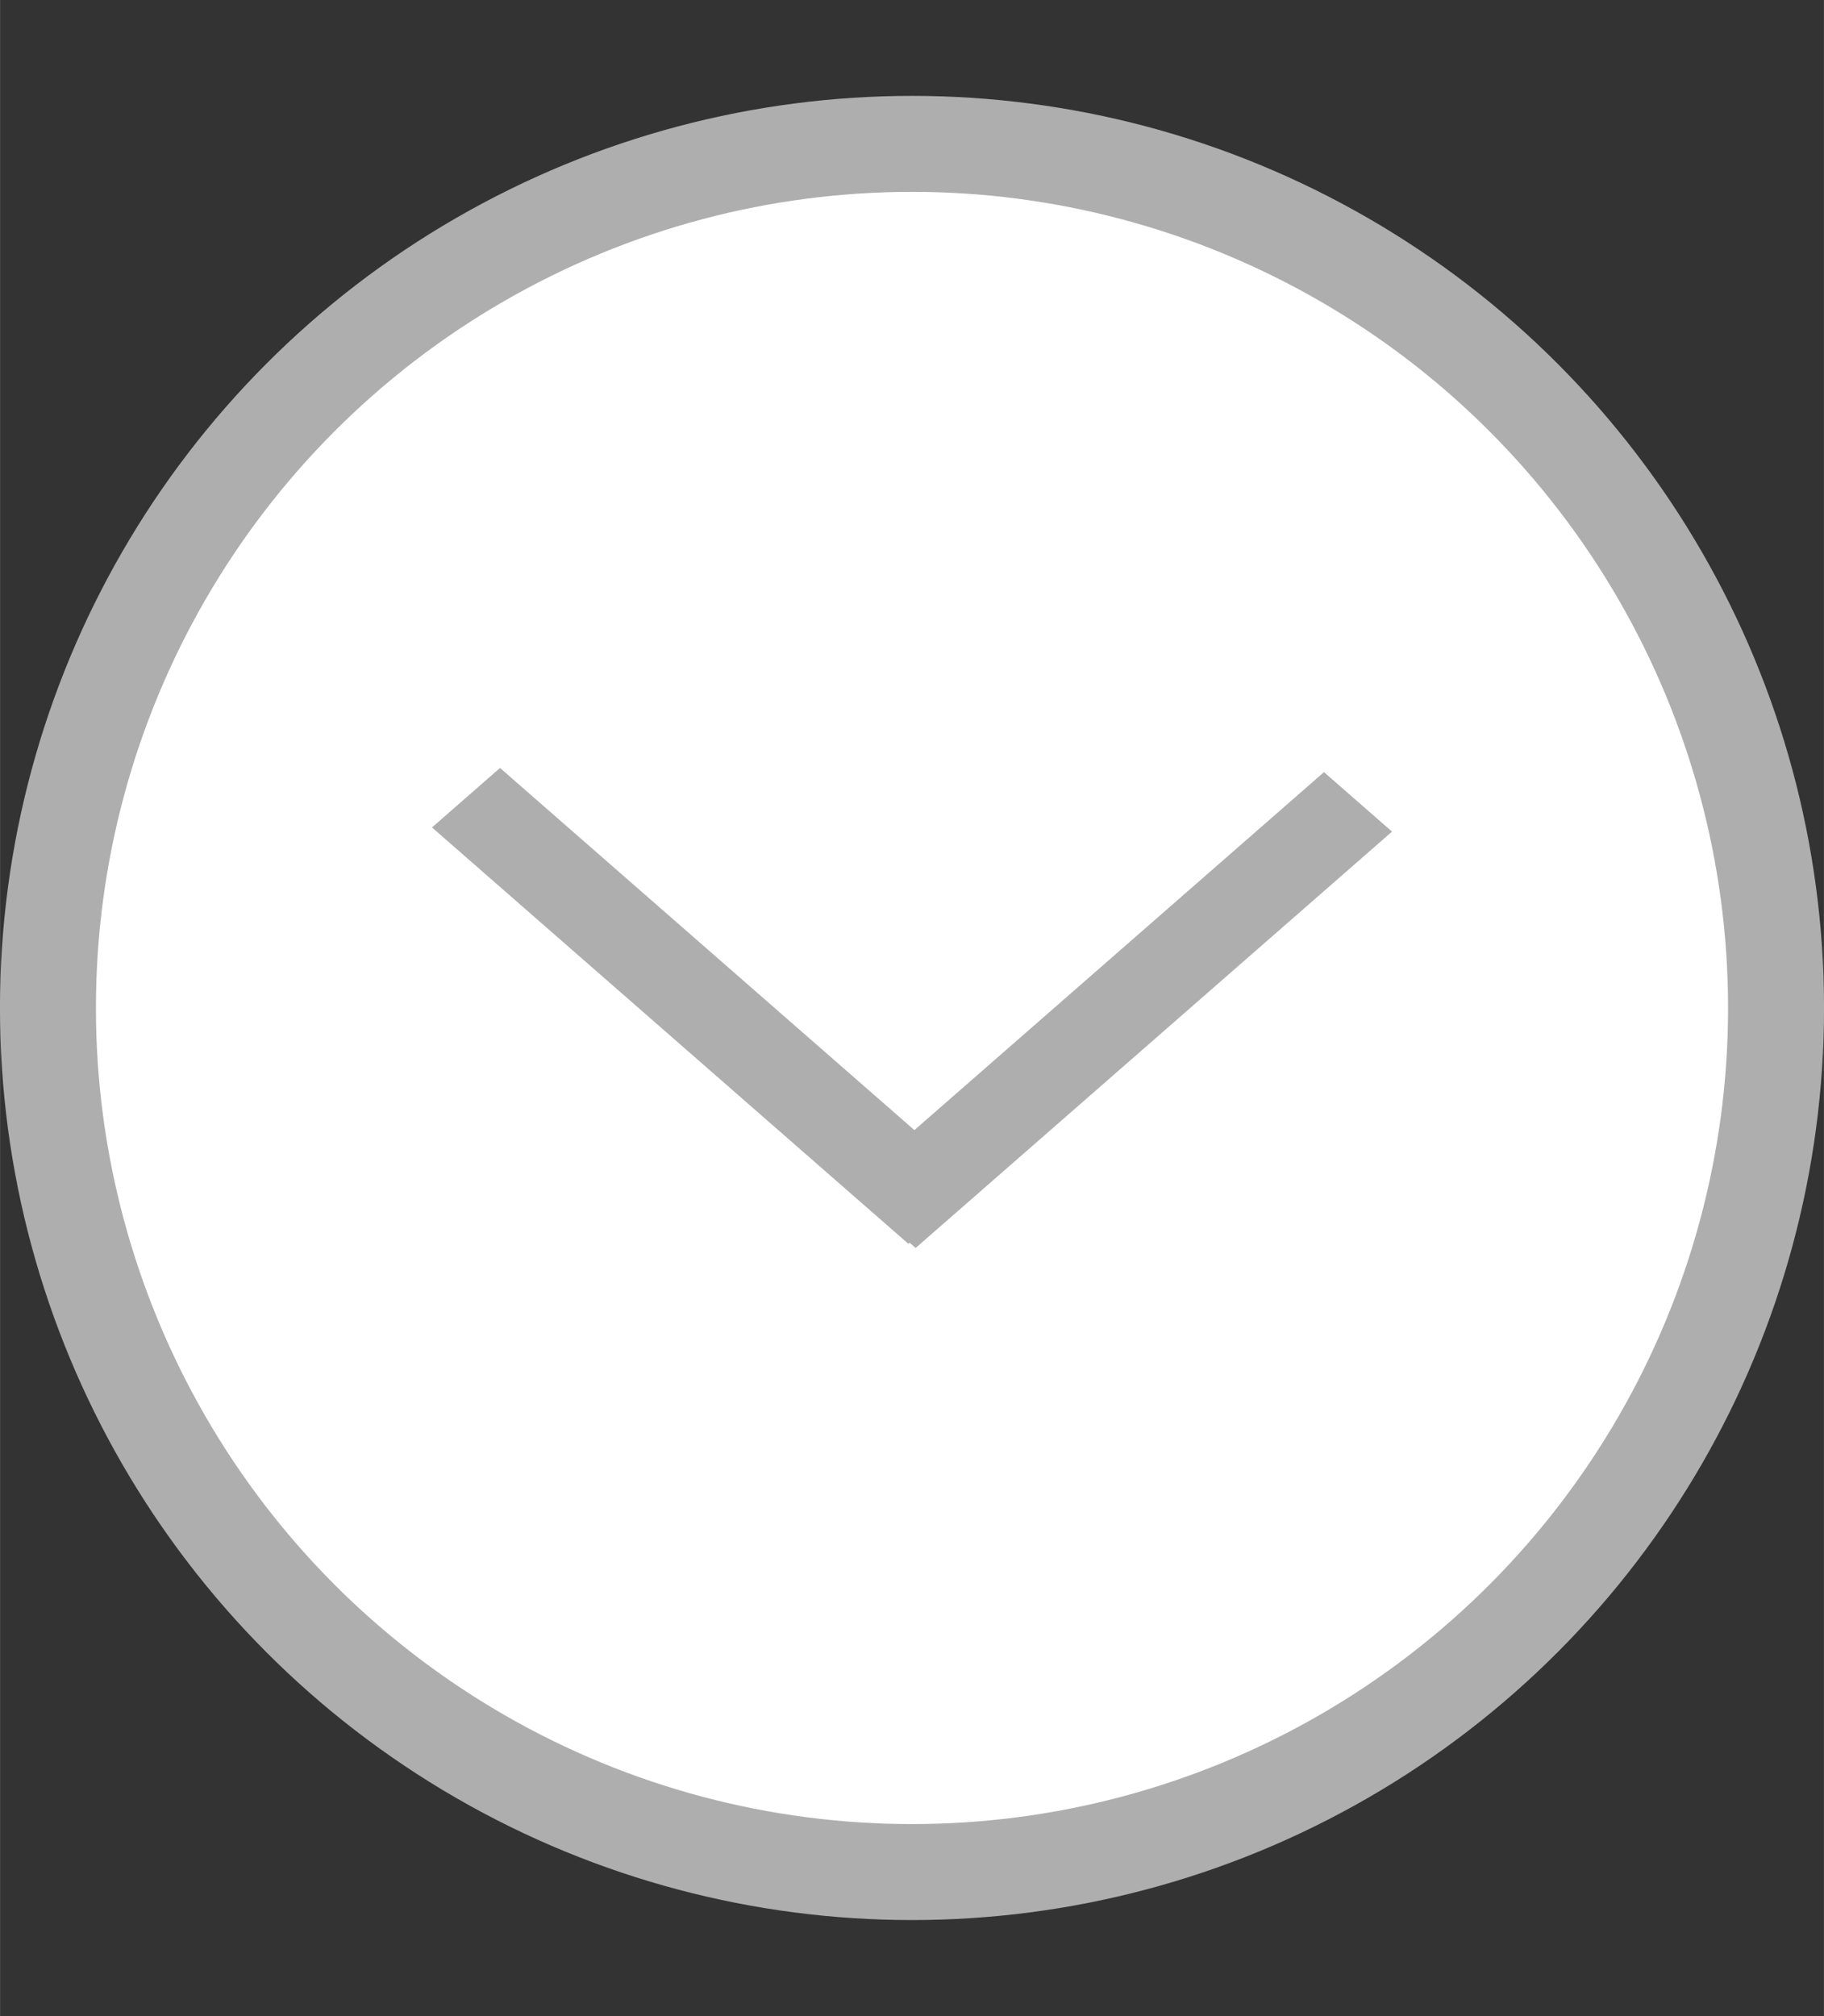 <?xml version="1.0" encoding="UTF-8"?>
<svg id="bitmap:38-32" width="38" height="42" version="1.1" viewBox="0 0 10.054 11.113" xmlns="http://www.w3.org/2000/svg">
 <rect x="0" y="0" width="10.054" height="11.113" fill="#333333" stroke="none"/>
 <circle cx="5.027" cy="5.556" r="4.763" fill="#ffffff" stroke="#aeaeae" stroke-width=".529"/>
 <path d="m7.673 4.584-2.626 2.295-0.375-0.328 2.626-2.295z" fill="#aeaeae" stroke-width="1"/>
 <path d="m2.756 4.233 2.626 2.295-0.375 0.328-2.626-2.295z" fill="#aeaeae" stroke-width="1"/>
</svg>
